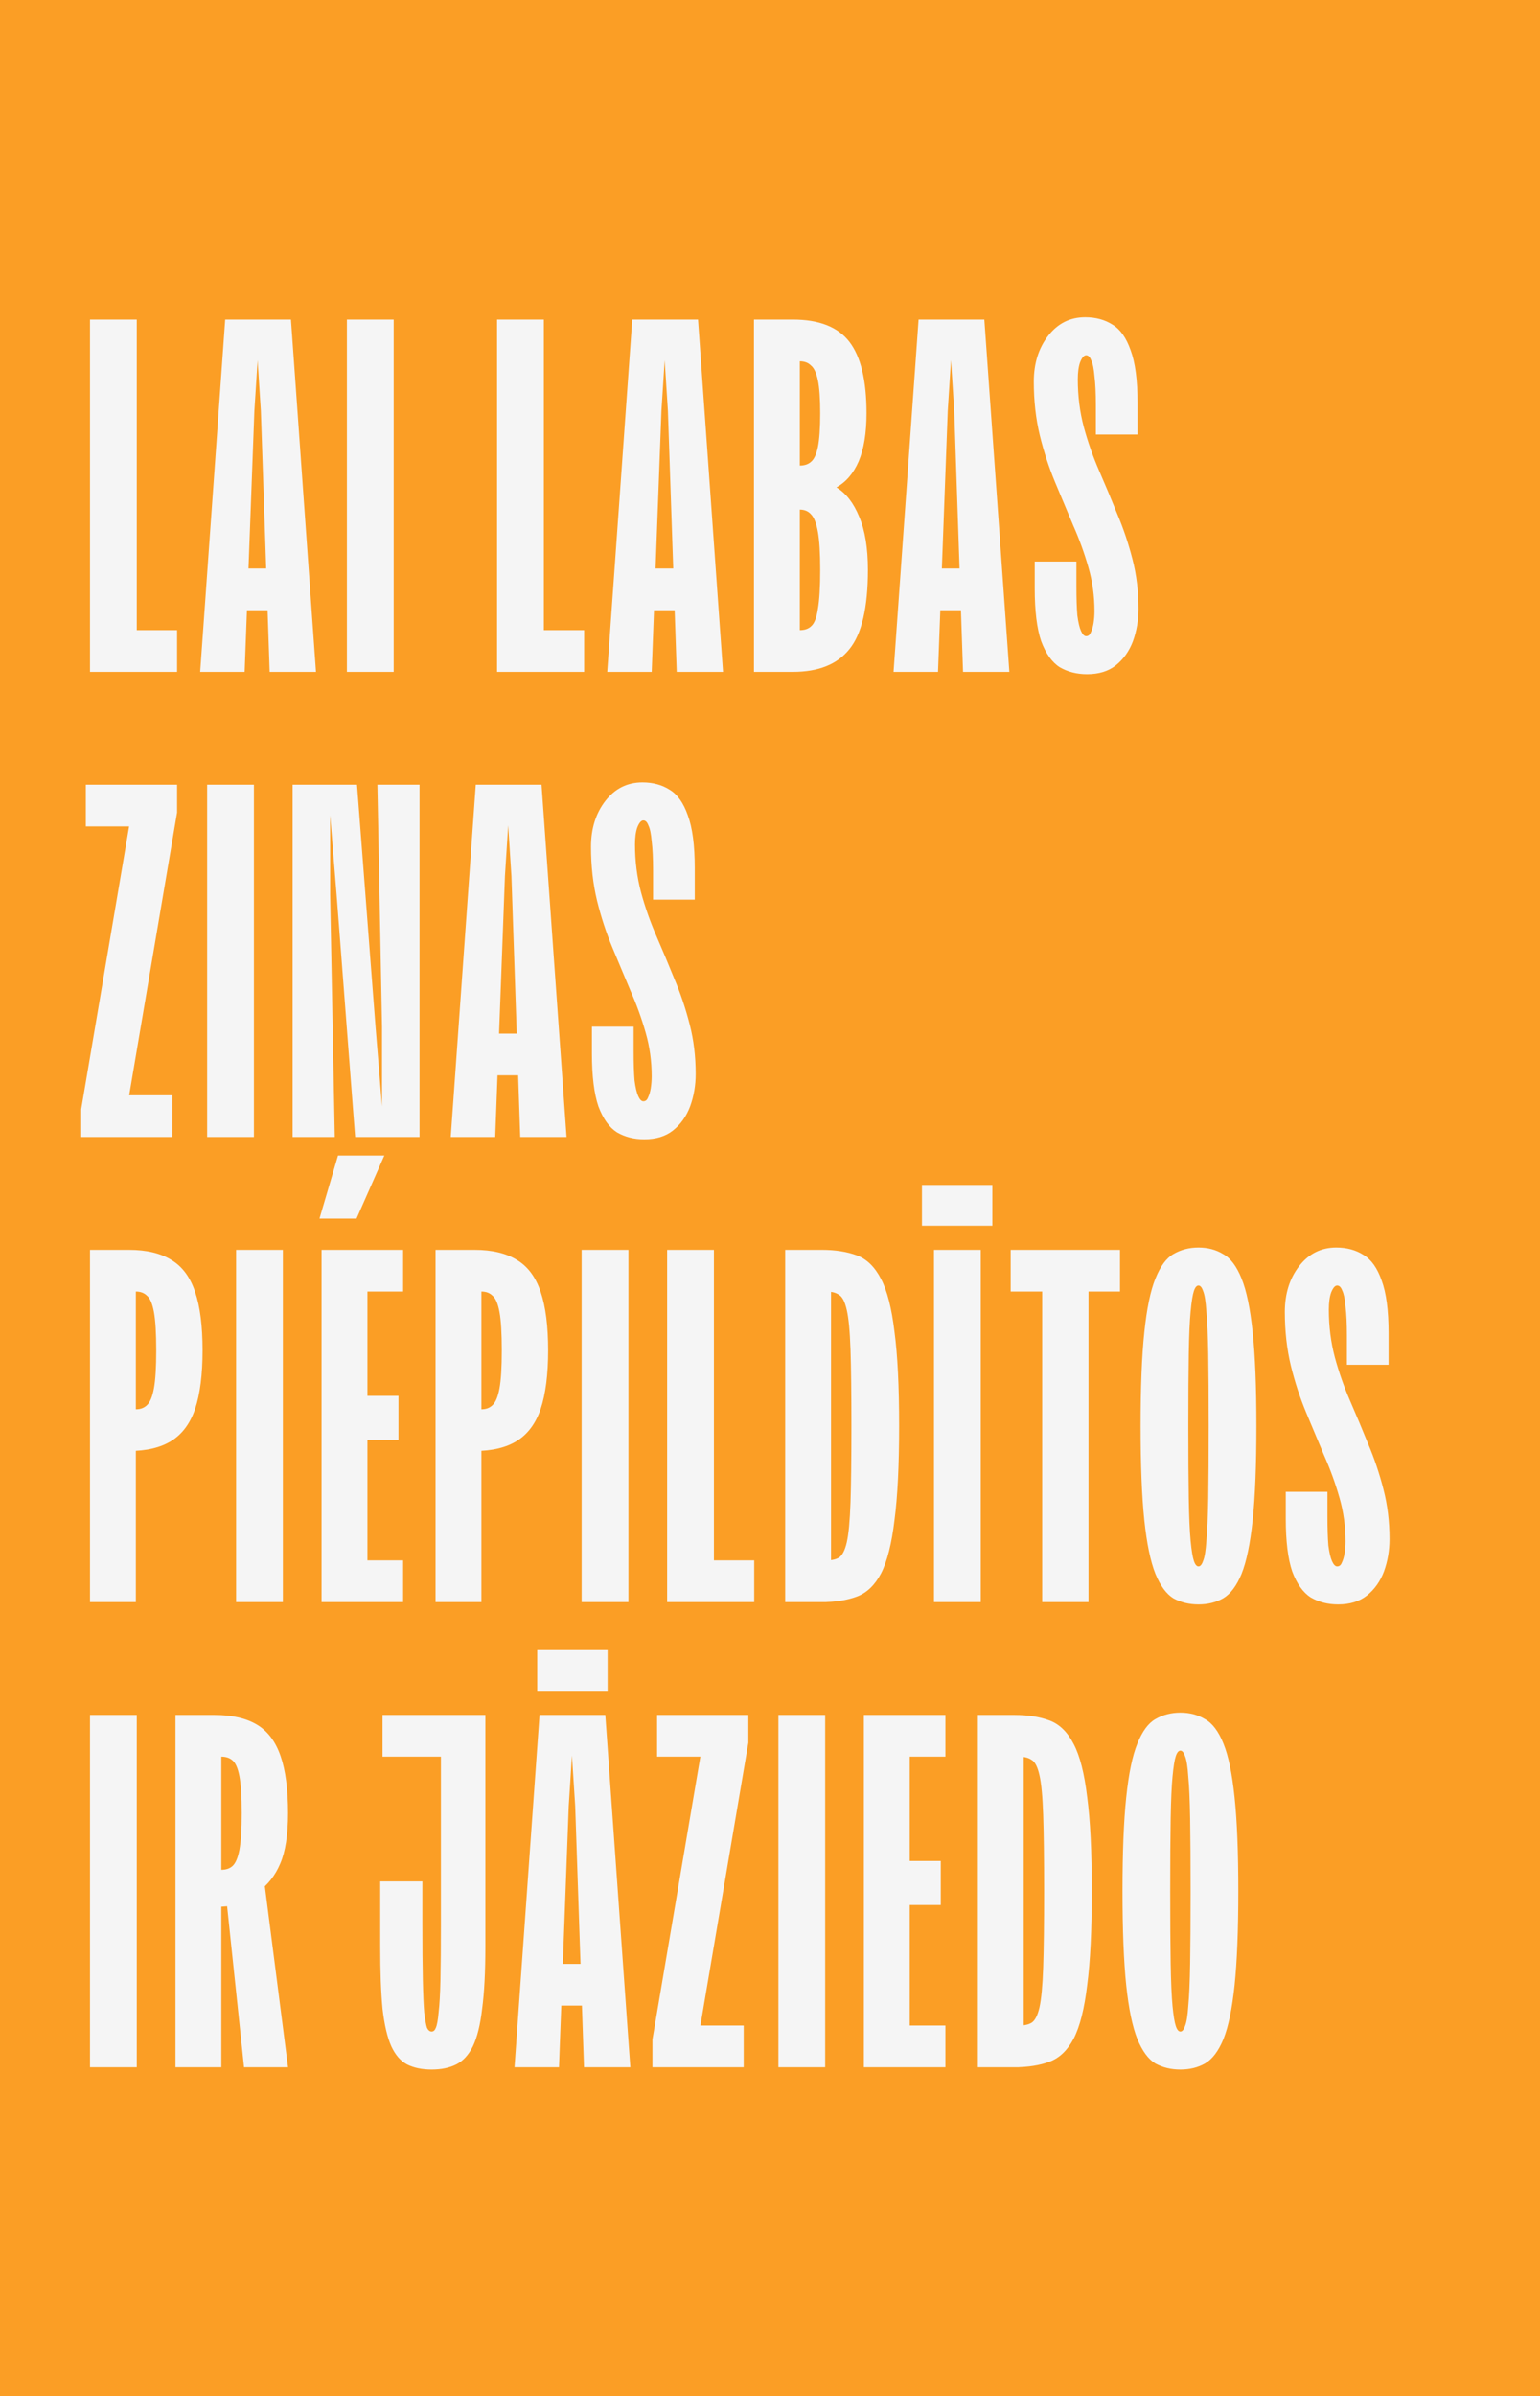 <svg width="328" height="510" viewBox="0 0 328 510" fill="none" xmlns="http://www.w3.org/2000/svg">
<rect width="328" height="510" fill="#FB9E25"/>
<path d="M19.171 143V68.019H29.135V134.121H37.718V143H19.171ZM48.654 129.878V120.999H61.973V129.878H48.654ZM47.964 68.019H61.973L67.301 143H57.435L55.56 87.455L54.475 70.485H55.264L54.179 87.455L52.107 143H42.636L47.964 68.019ZM83.853 143H73.888V68.019H83.853V143ZM105.867 143V68.019H115.832V134.121H124.415V143H105.867ZM135.351 129.878V120.999H148.67V129.878H135.351ZM134.661 68.019H148.67L153.998 143H144.132L142.257 87.455L141.172 70.485H141.961L140.876 87.455L138.804 143H129.333L134.661 68.019ZM160.585 68.019H168.872L170.352 72.754V138.758L168.872 143H160.585V68.019ZM184.559 87.948C184.559 92.157 184 95.578 182.882 98.209C181.764 100.774 180.185 102.615 178.146 103.734C180.185 104.983 181.797 107.055 182.981 109.949C184.23 112.843 184.855 116.625 184.855 121.295C184.855 129.319 183.54 134.943 180.909 138.166C178.344 141.389 174.331 143 168.872 143H165.912V134.121H170.352C171.405 134.121 172.227 133.825 172.819 133.233C173.476 132.641 173.937 131.424 174.2 129.582C174.529 127.741 174.693 124.978 174.693 121.295C174.693 117.743 174.529 115.046 174.2 113.205C173.871 111.363 173.378 110.114 172.72 109.456C172.128 108.798 171.339 108.469 170.352 108.469H167.886V99.097H170.352C171.339 99.097 172.128 98.834 172.72 98.307C173.378 97.781 173.871 96.729 174.2 95.15C174.529 93.506 174.693 91.105 174.693 87.948C174.693 84.857 174.529 82.522 174.2 80.943C173.871 79.365 173.378 78.312 172.72 77.786C172.128 77.194 171.339 76.898 170.352 76.898H165.912V68.019H168.872C174.463 68.019 178.475 69.597 180.909 72.754C183.342 75.912 184.559 80.976 184.559 87.948ZM196.331 129.878V120.999H209.65V129.878H196.331ZM195.641 68.019H209.65L214.978 143H205.112L203.237 87.455L202.152 70.485H202.941L201.856 87.455L199.784 143H190.313L195.641 68.019ZM231.135 67.525C233.371 67.525 235.311 68.052 236.956 69.104C238.6 70.091 239.883 71.9 240.803 74.53C241.79 77.161 242.283 80.91 242.283 85.778V92.486H233.404V86.271C233.404 83.706 233.305 81.634 233.108 80.055C232.976 78.477 232.746 77.359 232.417 76.701C232.154 75.977 231.793 75.616 231.332 75.616C230.872 75.616 230.444 76.109 230.05 77.096C229.721 78.016 229.556 79.233 229.556 80.746C229.556 84.298 229.984 87.685 230.839 90.908C231.694 94.065 232.779 97.156 234.095 100.182C235.41 103.207 236.693 106.266 237.942 109.357C239.258 112.448 240.343 115.671 241.198 119.026C242.053 122.314 242.481 125.833 242.481 129.582C242.481 132.016 242.086 134.318 241.297 136.488C240.507 138.593 239.291 140.303 237.646 141.619C236.068 142.868 234.029 143.493 231.529 143.493C229.359 143.493 227.419 143 225.709 142.013C224.064 140.961 222.749 139.119 221.762 136.488C220.841 133.792 220.381 130.043 220.381 125.241V119.519H229.26V124.748C229.26 127.313 229.326 129.385 229.458 130.964C229.655 132.476 229.918 133.594 230.247 134.318C230.576 135.041 230.938 135.403 231.332 135.403C231.793 135.403 232.121 135.14 232.319 134.614C232.582 134.088 232.779 133.43 232.911 132.641C233.042 131.786 233.108 130.931 233.108 130.076C233.108 126.853 232.681 123.761 231.825 120.802C230.97 117.776 229.885 114.783 228.57 111.824C227.32 108.864 226.037 105.805 224.722 102.648C223.407 99.491 222.321 96.17 221.466 92.684C220.611 89.132 220.184 85.317 220.184 81.239C220.184 77.359 221.203 74.103 223.242 71.472C225.281 68.841 227.912 67.525 231.135 67.525ZM26.175 241.013L22.624 233.121H36.732V242H17.296V236.08L28.839 168.005L32.391 175.898H18.283V167.019H37.718V172.938L26.175 241.013ZM54.085 242H44.12V167.019H54.085V242ZM76.04 167.019L79.986 218.519L81.368 235.488V218.519L80.381 167.019H89.359V242H75.645L71.699 190.5L70.318 173.53V190.5L71.304 242H62.326V167.019H76.04ZM68.049 259.364L71.995 245.946H81.861L75.941 259.364H68.049ZM102.023 228.878V219.999H115.342V228.878H102.023ZM101.332 167.019H115.342L120.669 242H110.804L108.929 186.455L107.844 169.485H108.633L107.548 186.455L105.476 242H96.005L101.332 167.019ZM136.826 166.526C139.063 166.526 141.003 167.052 142.647 168.104C144.292 169.091 145.574 170.899 146.495 173.53C147.482 176.161 147.975 179.91 147.975 184.778V191.486H139.096V185.271C139.096 182.706 138.997 180.634 138.8 179.055C138.668 177.477 138.438 176.359 138.109 175.701C137.846 174.977 137.484 174.616 137.024 174.616C136.563 174.616 136.136 175.109 135.741 176.096C135.412 177.016 135.248 178.233 135.248 179.746C135.248 183.298 135.675 186.685 136.53 189.908C137.386 193.065 138.471 196.156 139.786 199.182C141.102 202.207 142.384 205.266 143.634 208.357C144.949 211.448 146.035 214.671 146.89 218.026C147.745 221.314 148.172 224.833 148.172 228.582C148.172 231.016 147.778 233.318 146.988 235.488C146.199 237.593 144.982 239.303 143.338 240.619C141.759 241.868 139.72 242.493 137.221 242.493C135.051 242.493 133.11 242 131.4 241.013C129.756 239.961 128.44 238.119 127.454 235.488C126.533 232.792 126.073 229.043 126.073 224.241V218.519H134.952V223.748C134.952 226.313 135.018 228.385 135.149 229.964C135.347 231.476 135.61 232.594 135.939 233.318C136.267 234.041 136.629 234.403 137.024 234.403C137.484 234.403 137.813 234.14 138.01 233.614C138.273 233.088 138.471 232.43 138.602 231.641C138.734 230.786 138.8 229.931 138.8 229.076C138.8 225.853 138.372 222.761 137.517 219.802C136.662 216.776 135.577 213.783 134.261 210.824C133.012 207.864 131.729 204.805 130.414 201.648C129.098 198.491 128.013 195.17 127.158 191.684C126.303 188.132 125.875 184.317 125.875 180.239C125.875 176.359 126.895 173.103 128.934 170.472C130.973 167.841 133.604 166.526 136.826 166.526ZM27.458 266.019L28.938 270.754V341H19.171V266.019H27.458ZM33.279 287.428C33.279 283.745 33.114 281.015 32.785 279.239C32.457 277.463 31.963 276.312 31.306 275.786C30.714 275.194 29.924 274.898 28.938 274.898H24.498V266.019H27.458C31.207 266.019 34.233 266.742 36.535 268.189C38.837 269.571 40.514 271.84 41.566 274.997C42.619 278.088 43.145 282.232 43.145 287.428C43.145 292.558 42.619 296.702 41.566 299.859C40.514 302.95 38.837 305.22 36.535 306.667C34.233 308.114 31.207 308.837 27.458 308.837H24.498V299.958H28.938C29.924 299.958 30.714 299.662 31.306 299.07C31.963 298.478 32.457 297.294 32.785 295.518C33.114 293.742 33.279 291.045 33.279 287.428ZM60.251 341H50.287V266.019H60.251V341ZM85.857 332.121V341H68.493V266.019H85.857V274.898H78.26V297.097H84.87V306.469H78.26V332.121H85.857ZM101.056 266.019L102.535 270.754V341H92.768V266.019H101.056ZM106.876 287.428C106.876 283.745 106.712 281.015 106.383 279.239C106.054 277.463 105.561 276.312 104.903 275.786C104.311 275.194 103.522 274.898 102.535 274.898H98.096V266.019H101.056C104.805 266.019 107.83 266.742 110.132 268.189C112.434 269.571 114.111 271.84 115.164 274.997C116.216 278.088 116.742 282.232 116.742 287.428C116.742 292.558 116.216 296.702 115.164 299.859C114.111 302.95 112.434 305.22 110.132 306.667C107.83 308.114 104.805 308.837 101.056 308.837H98.096V299.958H102.535C103.522 299.958 104.311 299.662 104.903 299.07C105.561 298.478 106.054 297.294 106.383 295.518C106.712 293.742 106.876 291.045 106.876 287.428ZM133.849 341H123.884V266.019H133.849V341ZM142.09 341V266.019H152.055V332.121H160.638V341H142.09ZM175.027 266.019L177 270.754V336.758L176.014 341H167.233V266.019H175.027ZM181.341 303.509C181.341 296.537 181.275 291.111 181.144 287.231C181.012 283.35 180.749 280.555 180.355 278.845C179.96 277.069 179.401 275.983 178.677 275.589C178.02 275.128 177.132 274.898 176.014 274.898H172.56V266.019H175.027C177.921 266.019 180.42 266.413 182.525 267.203C184.63 267.992 186.34 269.669 187.655 272.234C188.971 274.734 189.925 278.483 190.516 283.482C191.174 288.415 191.503 295.09 191.503 303.509C191.503 311.863 191.174 318.539 190.516 323.537C189.925 328.536 188.971 332.318 187.655 334.883C186.34 337.382 184.63 339.027 182.525 339.816C180.42 340.605 177.921 341 175.027 341H172.56V332.121H176.014C177.132 332.121 178.02 331.923 178.677 331.529C179.401 331.068 179.96 329.983 180.355 328.273C180.749 326.497 181.012 323.669 181.144 319.788C181.275 315.908 181.341 310.481 181.341 303.509ZM208.892 341H198.927V266.019H208.892V341ZM196.362 260.889V252.207H211.358V260.889H196.362ZM238.542 274.898H231.833V341H221.967V274.898H215.258V266.019H238.542V274.898ZM257.432 303.509C257.432 297.195 257.399 292.065 257.334 288.119C257.268 284.172 257.136 281.18 256.939 279.141C256.807 277.036 256.577 275.589 256.248 274.8C255.985 274.01 255.656 273.616 255.262 273.616C254.867 273.616 254.538 274.01 254.275 274.8C254.012 275.589 253.782 277.036 253.584 279.141C253.387 281.18 253.256 284.172 253.19 288.119C253.124 292.065 253.091 297.195 253.091 303.509C253.091 309.824 253.124 314.954 253.19 318.9C253.256 322.847 253.387 325.872 253.584 327.977C253.782 330.016 254.012 331.43 254.275 332.219C254.538 333.009 254.867 333.403 255.262 333.403C255.656 333.403 255.985 333.009 256.248 332.219C256.577 331.43 256.807 330.016 256.939 327.977C257.136 325.872 257.268 322.847 257.334 318.9C257.399 314.954 257.432 309.824 257.432 303.509ZM242.929 303.509C242.929 295.222 243.192 288.579 243.719 283.58C244.245 278.516 245.034 274.701 246.086 272.136C247.139 269.505 248.421 267.762 249.934 266.907C251.513 265.986 253.289 265.526 255.262 265.526C257.235 265.526 258.978 265.986 260.491 266.907C262.069 267.762 263.385 269.505 264.437 272.136C265.489 274.701 266.279 278.516 266.805 283.58C267.331 288.579 267.594 295.222 267.594 303.509C267.594 311.797 267.331 318.473 266.805 323.537C266.279 328.536 265.489 332.351 264.437 334.982C263.385 337.547 262.069 339.29 260.491 340.211C258.978 341.066 257.235 341.493 255.262 341.493C253.289 341.493 251.513 341.066 249.934 340.211C248.421 339.29 247.139 337.547 246.086 334.982C245.034 332.351 244.245 328.536 243.719 323.537C243.192 318.473 242.929 311.797 242.929 303.509ZM284.6 265.526C286.836 265.526 288.776 266.052 290.421 267.104C292.065 268.091 293.348 269.899 294.268 272.53C295.255 275.161 295.748 278.91 295.748 283.778V290.486H286.869V284.271C286.869 281.706 286.77 279.634 286.573 278.055C286.441 276.477 286.211 275.359 285.882 274.701C285.619 273.977 285.257 273.616 284.797 273.616C284.337 273.616 283.909 274.109 283.515 275.096C283.186 276.016 283.021 277.233 283.021 278.746C283.021 282.298 283.449 285.685 284.304 288.908C285.159 292.065 286.244 295.156 287.56 298.182C288.875 301.207 290.158 304.266 291.407 307.357C292.723 310.448 293.808 313.671 294.663 317.026C295.518 320.314 295.946 323.833 295.946 327.582C295.946 330.016 295.551 332.318 294.762 334.488C293.972 336.593 292.756 338.303 291.111 339.619C289.533 340.868 287.494 341.493 284.994 341.493C282.824 341.493 280.884 341 279.174 340.013C277.529 338.961 276.214 337.119 275.227 334.488C274.306 331.792 273.846 328.043 273.846 323.241V317.519H282.725V322.748C282.725 325.313 282.791 327.385 282.923 328.964C283.12 330.476 283.383 331.594 283.712 332.318C284.041 333.041 284.402 333.403 284.797 333.403C285.257 333.403 285.586 333.14 285.784 332.614C286.047 332.088 286.244 331.43 286.376 330.641C286.507 329.786 286.573 328.931 286.573 328.076C286.573 324.853 286.145 321.761 285.29 318.802C284.435 315.776 283.35 312.783 282.035 309.824C280.785 306.864 279.502 303.805 278.187 300.648C276.871 297.491 275.786 294.17 274.931 290.684C274.076 287.132 273.649 283.317 273.649 279.239C273.649 275.359 274.668 272.103 276.707 269.472C278.746 266.841 281.377 265.526 284.6 265.526ZM29.135 440H19.171V365.019H29.135V440ZM37.376 365.019H45.664L47.144 369.754V440H37.376V365.019ZM47.933 401.523H56.417L61.35 440H51.978L47.933 401.523ZM45.664 405.864H42.704V397.971H47.144C48.13 397.971 48.919 397.708 49.511 397.182C50.169 396.59 50.662 395.439 50.991 393.729C51.32 391.953 51.484 389.355 51.484 385.935C51.484 382.383 51.32 379.752 50.991 378.042C50.662 376.332 50.169 375.214 49.511 374.687C48.919 374.161 48.13 373.898 47.144 373.898H42.704V365.019H45.664C49.413 365.019 52.438 365.709 54.74 367.091C57.042 368.472 58.72 370.708 59.772 373.8C60.824 376.825 61.35 380.87 61.35 385.935C61.35 390.539 60.791 394.123 59.673 396.689C58.621 399.188 57.042 401.194 54.938 402.707H51.781V405.075C50.005 405.601 47.966 405.864 45.664 405.864ZM81.477 373.898V365.019H98.15V373.898H81.477ZM80.984 414.349V400.438H89.962V409.416C89.962 414.414 89.995 418.426 90.06 421.452C90.126 424.478 90.225 426.78 90.356 428.358C90.554 429.937 90.751 431.022 90.948 431.614C91.211 432.14 91.54 432.403 91.935 432.403C92.329 432.403 92.626 432.14 92.823 431.614C93.086 431.022 93.283 429.937 93.415 428.358C93.612 426.78 93.744 424.478 93.809 421.452C93.875 418.426 93.908 414.414 93.908 409.416V365.019H103.379V414.349C103.379 419.742 103.149 424.149 102.689 427.569C102.294 430.989 101.636 433.653 100.716 435.56C99.795 437.402 98.611 438.685 97.164 439.408C95.717 440.132 93.974 440.493 91.935 440.493C89.896 440.493 88.153 440.132 86.706 439.408C85.325 438.685 84.207 437.402 83.352 435.56C82.496 433.653 81.872 430.989 81.477 427.569C81.148 424.149 80.984 419.742 80.984 414.349ZM115.604 426.878V417.999H128.923V426.878H115.604ZM114.913 365.019H128.923L134.251 440H124.385L122.51 384.455L121.425 367.485H122.214L121.129 384.455L119.057 440H109.586L114.913 365.019ZM114.42 359.889V351.207H129.416V359.889H114.42ZM147.842 439.013L144.291 431.121H158.399V440H138.963V434.08L150.506 366.005L154.058 373.898H139.95V365.019H159.386V370.938L147.842 439.013ZM175.752 440H165.788V365.019H175.752V440ZM201.357 431.121V440H183.993V365.019H201.357V373.898H193.761V396.097H200.371V405.469H193.761V431.121H201.357ZM216.063 365.019L218.036 369.754V435.758L217.05 440H208.269V365.019H216.063ZM222.377 402.509C222.377 395.537 222.312 390.111 222.18 386.231C222.048 382.35 221.785 379.555 221.391 377.845C220.996 376.069 220.437 374.983 219.713 374.589C219.056 374.128 218.168 373.898 217.05 373.898H213.597V365.019H216.063C218.957 365.019 221.456 365.413 223.561 366.203C225.666 366.992 227.376 368.669 228.691 371.234C230.007 373.734 230.961 377.483 231.553 382.482C232.21 387.415 232.539 394.09 232.539 402.509C232.539 410.863 232.21 417.539 231.553 422.537C230.961 427.536 230.007 431.318 228.691 433.883C227.376 436.382 225.666 438.027 223.561 438.816C221.456 439.605 218.957 440 216.063 440H213.597V431.121H217.05C218.168 431.121 219.056 430.923 219.713 430.529C220.437 430.068 220.996 428.983 221.391 427.273C221.785 425.497 222.048 422.669 222.18 418.788C222.312 414.908 222.377 409.481 222.377 402.509ZM253.578 402.509C253.578 396.195 253.545 391.065 253.48 387.119C253.414 383.172 253.282 380.18 253.085 378.141C252.953 376.036 252.723 374.589 252.394 373.8C252.131 373.01 251.802 372.616 251.408 372.616C251.013 372.616 250.684 373.01 250.421 373.8C250.158 374.589 249.928 376.036 249.731 378.141C249.533 380.18 249.402 383.172 249.336 387.119C249.27 391.065 249.237 396.195 249.237 402.509C249.237 408.824 249.27 413.954 249.336 417.9C249.402 421.847 249.533 424.872 249.731 426.977C249.928 429.016 250.158 430.43 250.421 431.219C250.684 432.009 251.013 432.403 251.408 432.403C251.802 432.403 252.131 432.009 252.394 431.219C252.723 430.43 252.953 429.016 253.085 426.977C253.282 424.872 253.414 421.847 253.48 417.9C253.545 413.954 253.578 408.824 253.578 402.509ZM239.075 402.509C239.075 394.222 239.338 387.579 239.865 382.58C240.391 377.516 241.18 373.701 242.232 371.136C243.285 368.505 244.567 366.762 246.08 365.907C247.659 364.986 249.435 364.526 251.408 364.526C253.381 364.526 255.124 364.986 256.637 365.907C258.215 366.762 259.531 368.505 260.583 371.136C261.636 373.701 262.425 377.516 262.951 382.58C263.477 387.579 263.74 394.222 263.74 402.509C263.74 410.797 263.477 417.473 262.951 422.537C262.425 427.536 261.636 431.351 260.583 433.982C259.531 436.547 258.215 438.29 256.637 439.211C255.124 440.066 253.381 440.493 251.408 440.493C249.435 440.493 247.659 440.066 246.08 439.211C244.567 438.29 243.285 436.547 242.232 433.982C241.18 431.351 240.391 427.536 239.865 422.537C239.338 417.473 239.075 410.797 239.075 402.509Z" fill="#F5F5F5"/>
</svg>
